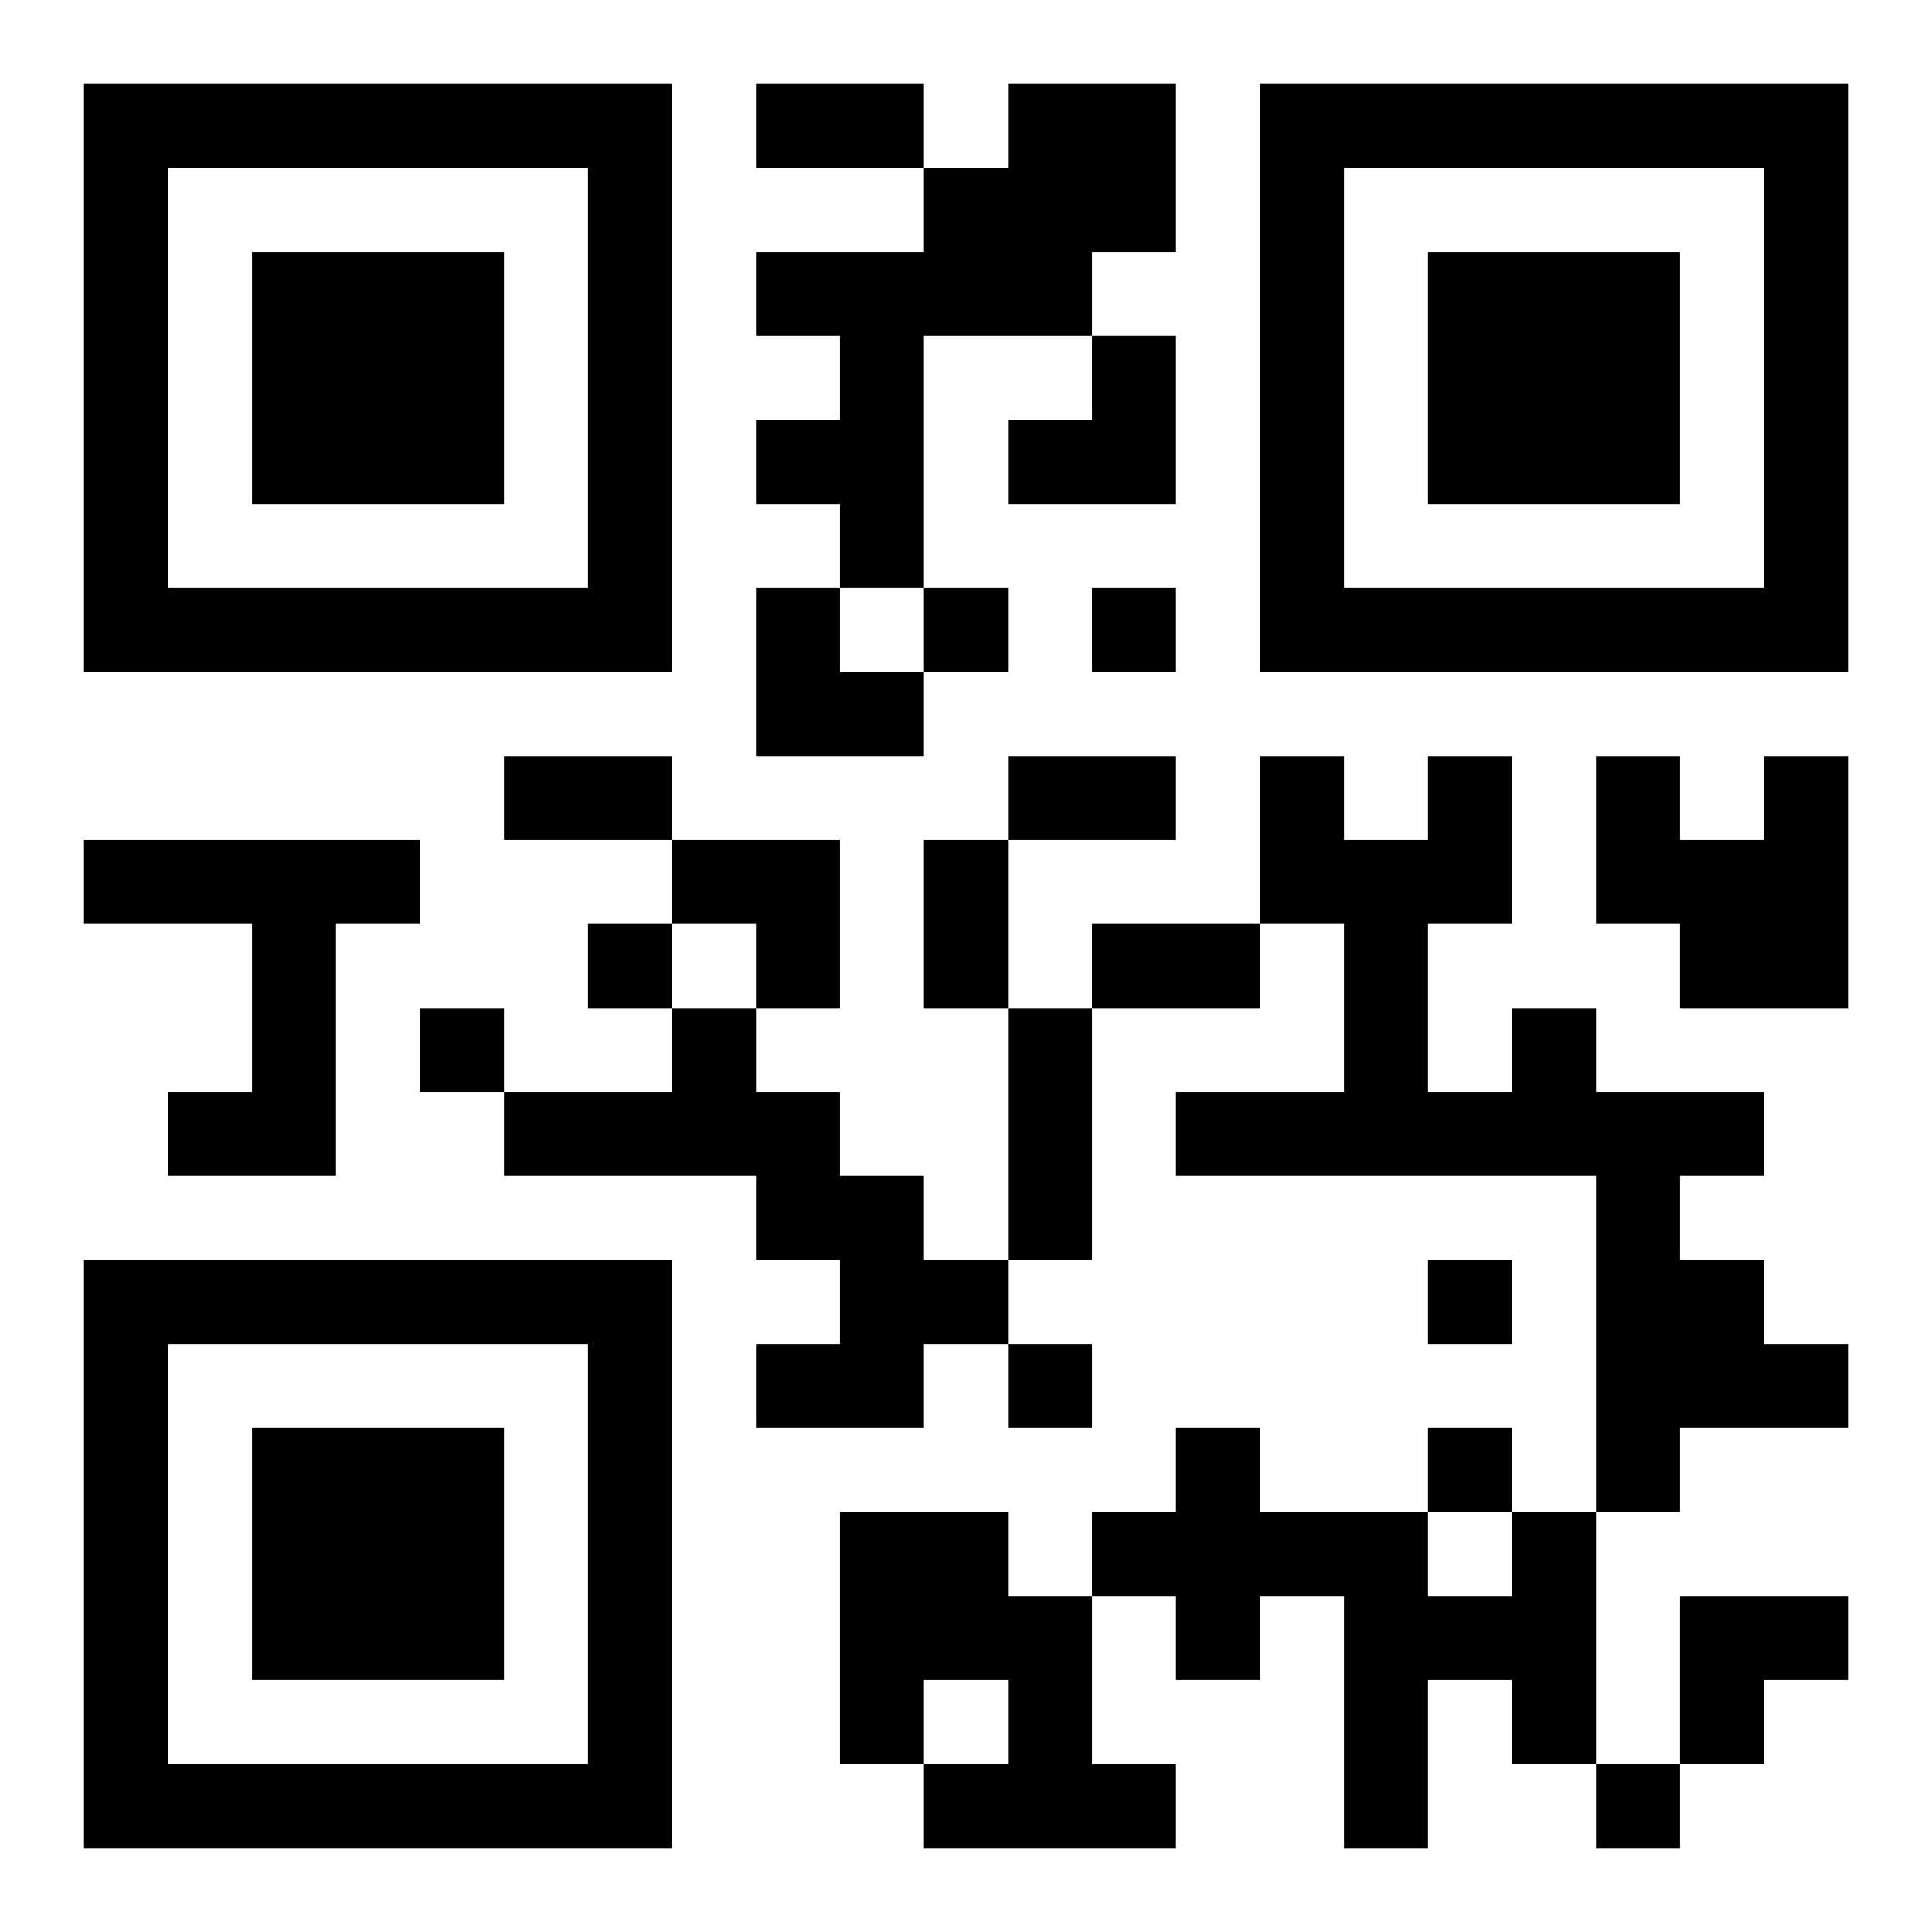<?xml version="1.0" encoding="UTF-8"?>
<!DOCTYPE svg PUBLIC "-//W3C//DTD SVG 1.1//EN" "http://www.w3.org/Graphics/SVG/1.1/DTD/svg11.dtd">
<svg xmlns="http://www.w3.org/2000/svg" version="1.1" viewBox="0 0 23 23" stroke="none">
	<rect width="100%" height="100%" fill="#ffffff"/>
	<path d="M1,1h7v1h-7z M9,1h2v1h-2z M12,1h2v2h-2z M15,1h7v1h-7z M1,2h1v6h-1z M7,2h1v6h-1z M11,2h1v2h-1z M15,2h1v6h-1z M21,2h1v6h-1z M3,3h3v3h-3z M9,3h2v1h-2z M12,3h1v1h-1z M17,3h3v3h-3z M10,4h1v3h-1z M13,4h1v2h-1z M9,5h1v1h-1z M12,5h1v1h-1z M2,7h5v1h-5z M9,7h1v2h-1z M11,7h1v1h-1z M13,7h1v1h-1z M16,7h5v1h-5z M10,8h1v1h-1z M6,9h2v1h-2z M12,9h2v1h-2z M15,9h1v2h-1z M17,9h1v2h-1z M19,9h1v2h-1z M21,9h1v3h-1z M1,10h4v1h-4z M8,10h2v1h-2z M11,10h1v2h-1z M16,10h1v4h-1z M20,10h1v2h-1z M3,11h1v3h-1z M7,11h1v1h-1z M9,11h1v1h-1z M13,11h2v1h-2z M5,12h1v1h-1z M8,12h1v2h-1z M12,12h1v3h-1z M18,12h1v2h-1z M2,13h1v1h-1z M6,13h2v1h-2z M9,13h1v2h-1z M14,13h2v1h-2z M17,13h1v1h-1z M19,13h1v5h-1z M20,13h1v1h-1z M10,14h1v3h-1z M1,15h7v1h-7z M11,15h1v1h-1z M17,15h1v1h-1z M20,15h1v2h-1z M1,16h1v6h-1z M7,16h1v6h-1z M9,16h1v1h-1z M12,16h1v1h-1z M21,16h1v1h-1z M3,17h3v3h-3z M14,17h1v3h-1z M17,17h1v1h-1z M10,18h2v2h-2z M13,18h1v1h-1z M15,18h2v1h-2z M18,18h1v3h-1z M12,19h1v3h-1z M16,19h1v3h-1z M17,19h1v1h-1z M20,19h2v1h-2z M10,20h1v1h-1z M20,20h1v1h-1z M2,21h5v1h-5z M11,21h1v1h-1z M13,21h1v1h-1z M19,21h1v1h-1z" fill="#000000"/>
</svg>
